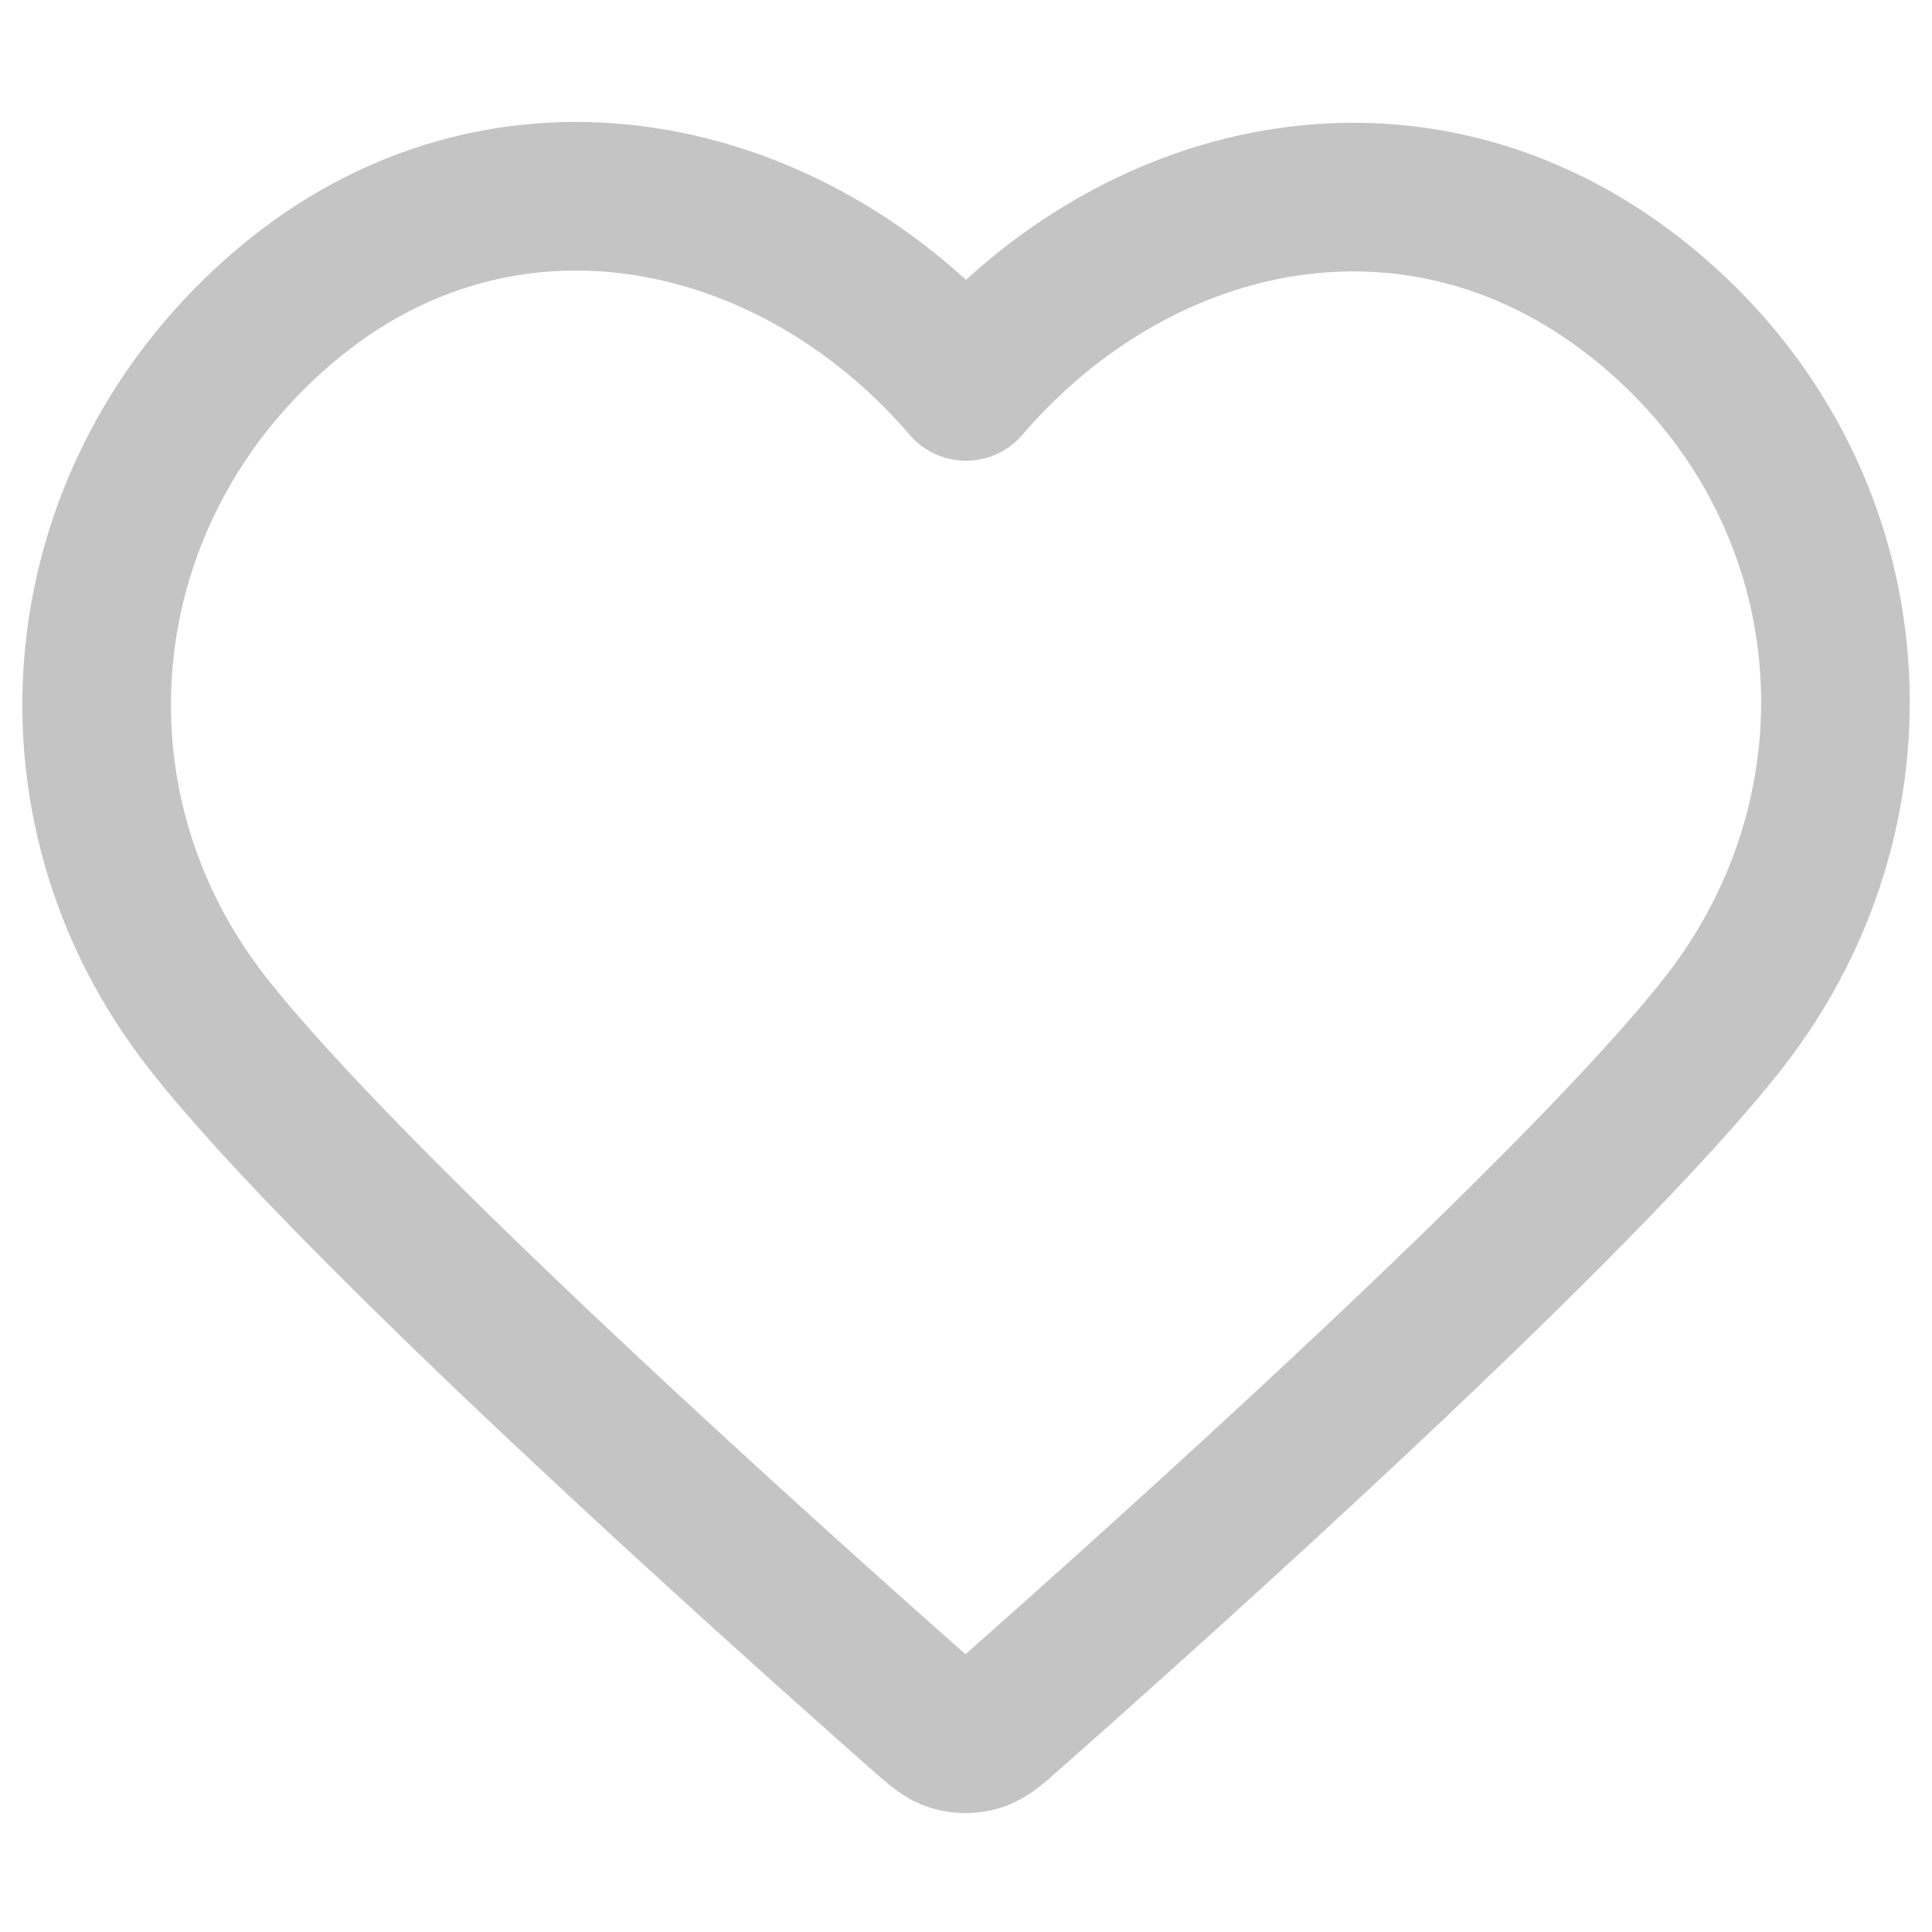 <svg width="13" height="13" viewBox="0 0 13 13" fill="none" xmlns="http://www.w3.org/2000/svg">
<path fill-rule="evenodd" clip-rule="evenodd" d="M6.5 2.6C5.331 1.237 3.376 0.816 1.911 2.064C0.445 3.312 0.239 5.399 1.39 6.875C2.347 8.103 5.243 10.691 6.192 11.529C6.298 11.623 6.351 11.67 6.413 11.688C6.467 11.704 6.526 11.704 6.58 11.688C6.642 11.67 6.695 11.623 6.801 11.529C7.75 10.691 10.646 8.103 11.603 6.875C12.754 5.399 12.572 3.299 11.082 2.064C9.591 0.829 7.67 1.237 6.5 2.6Z" stroke="#C4C4C4" stroke-linecap="round" stroke-linejoin="round"/>
</svg>